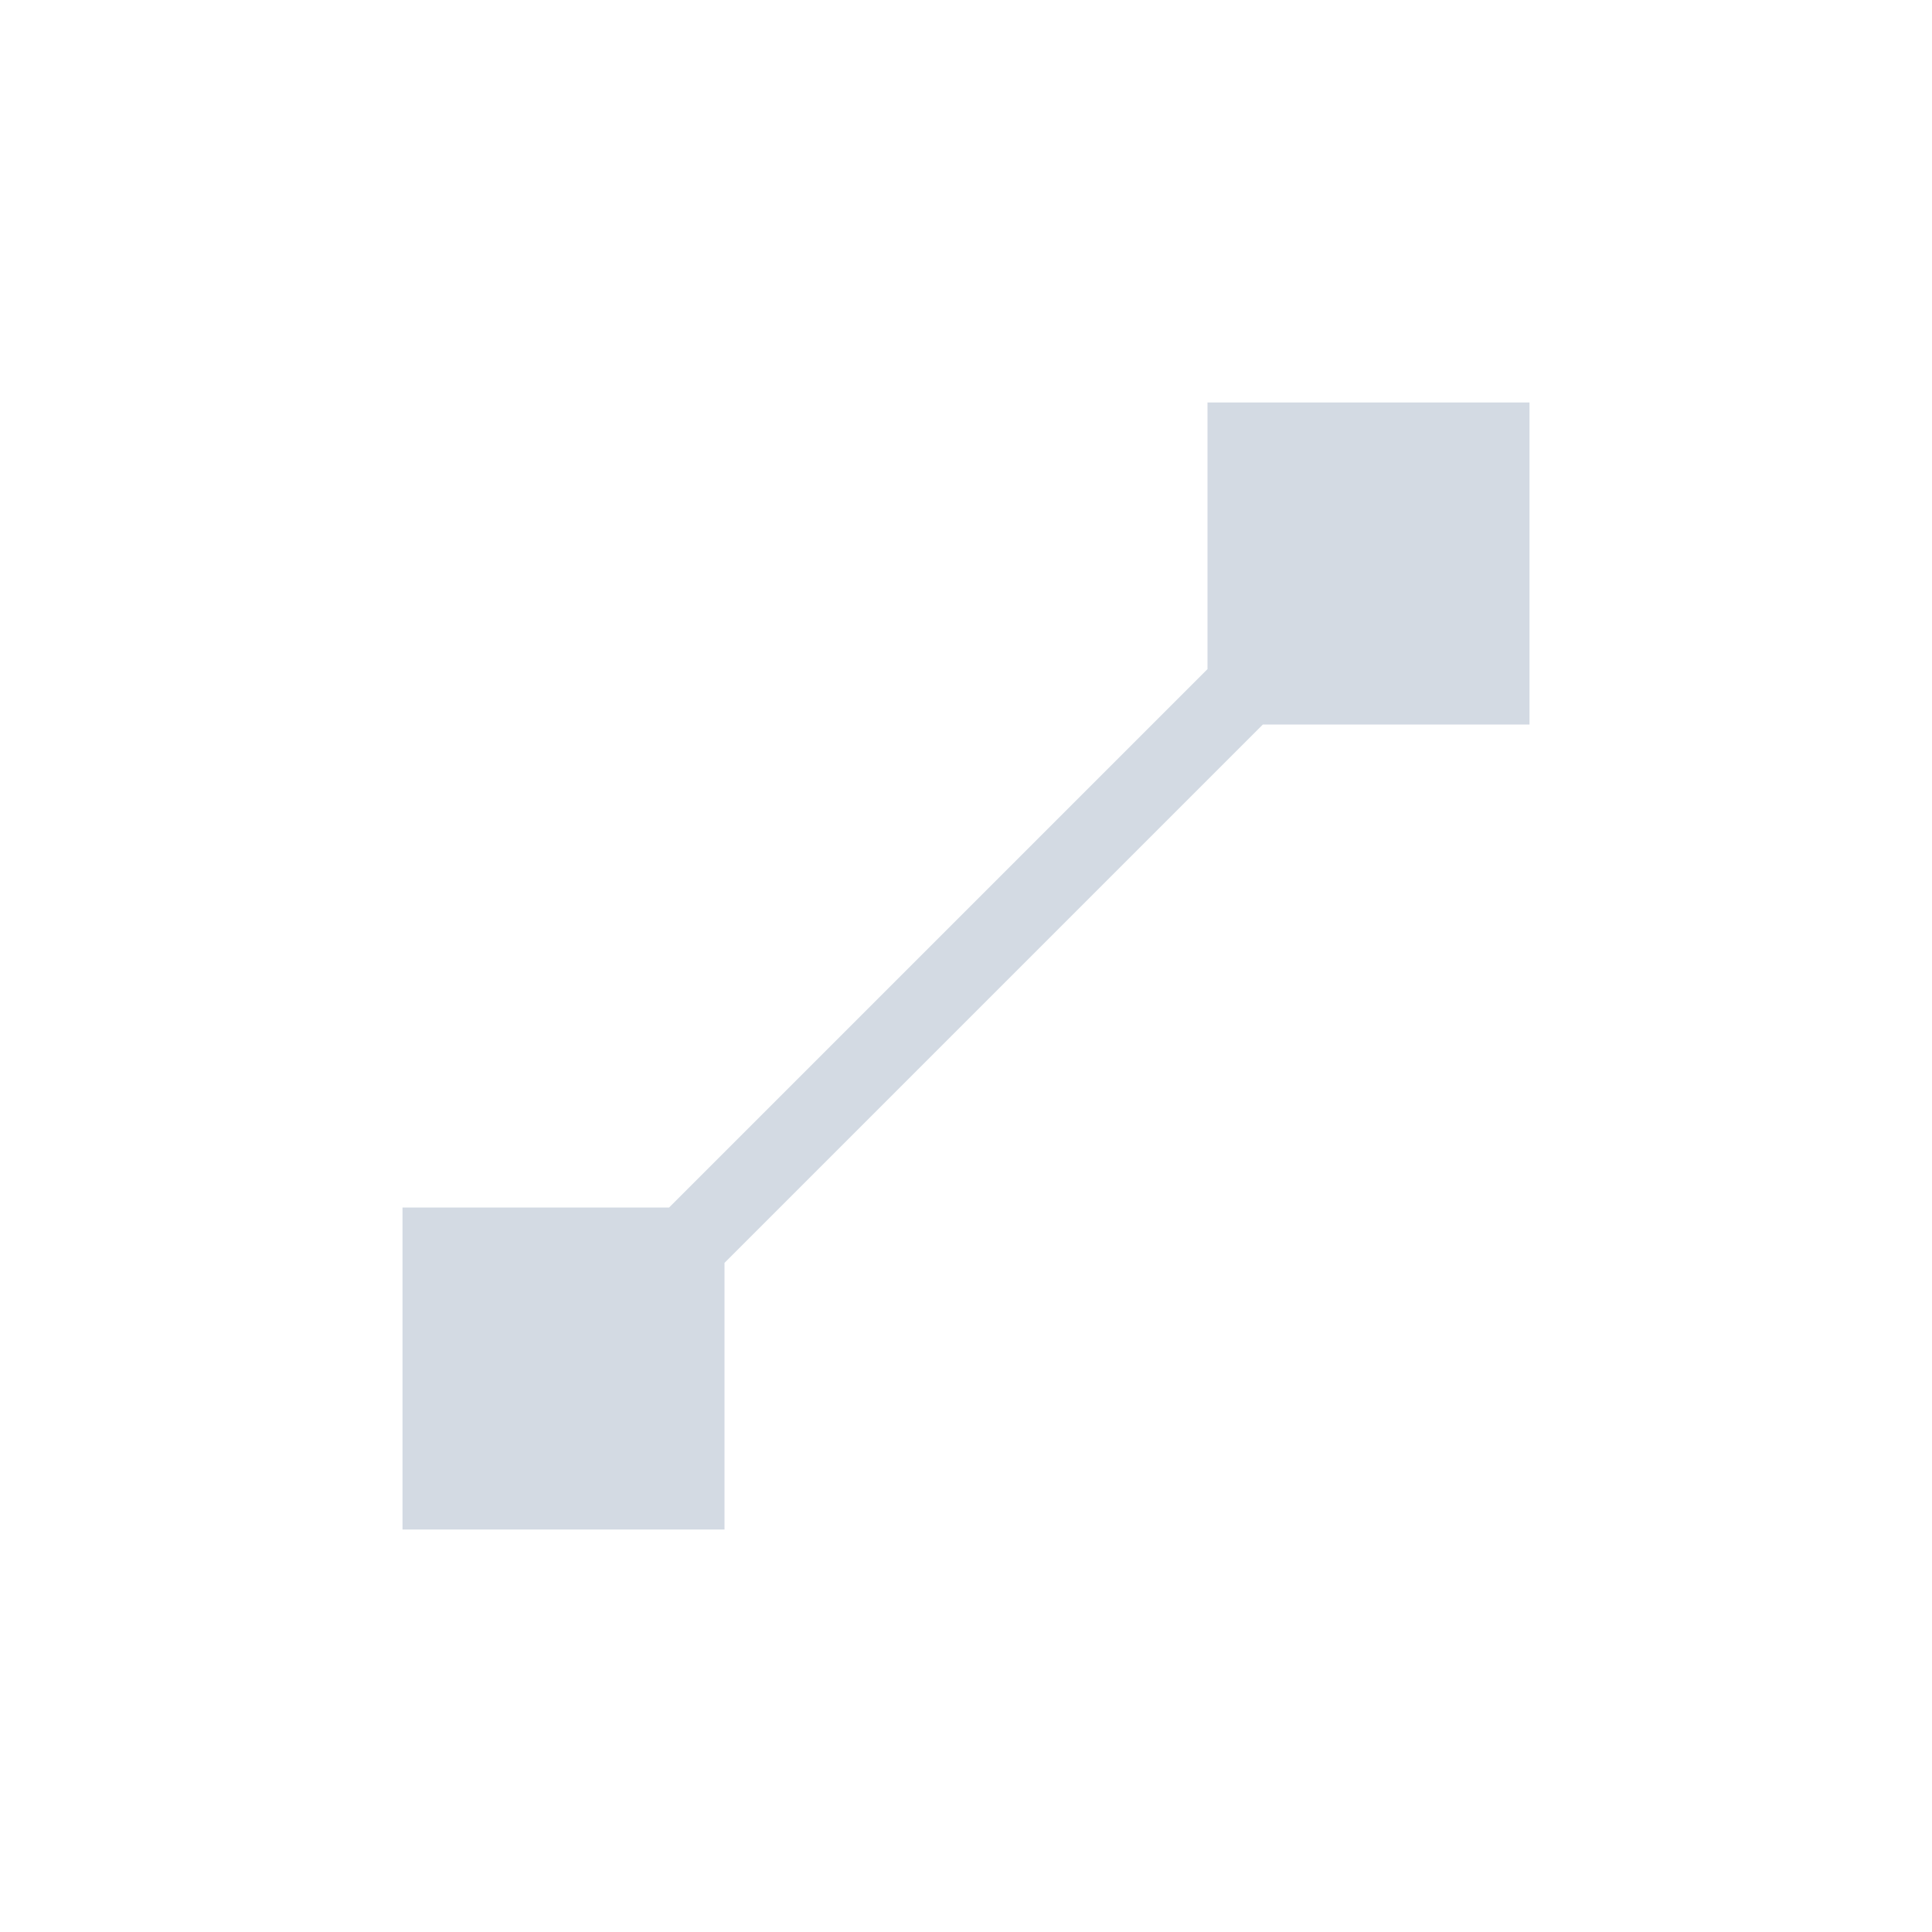 <svg xmlns="http://www.w3.org/2000/svg" width="12pt" height="12pt" version="1.1" viewBox="0 0 12 12">
 <g>
  <path style="fill:rgb(82.745%,85.49%,89.02%)" d="M 7.5 2.5 L 7.5 4.156 L 4.156 7.5 L 2.5 7.5 L 2.5 9.5 L 4.5 9.5 L 4.5 7.844 L 7.844 4.5 L 9.5 4.5 L 9.5 2.5 Z M 7.5 2.5"/>
 </g>
</svg>
